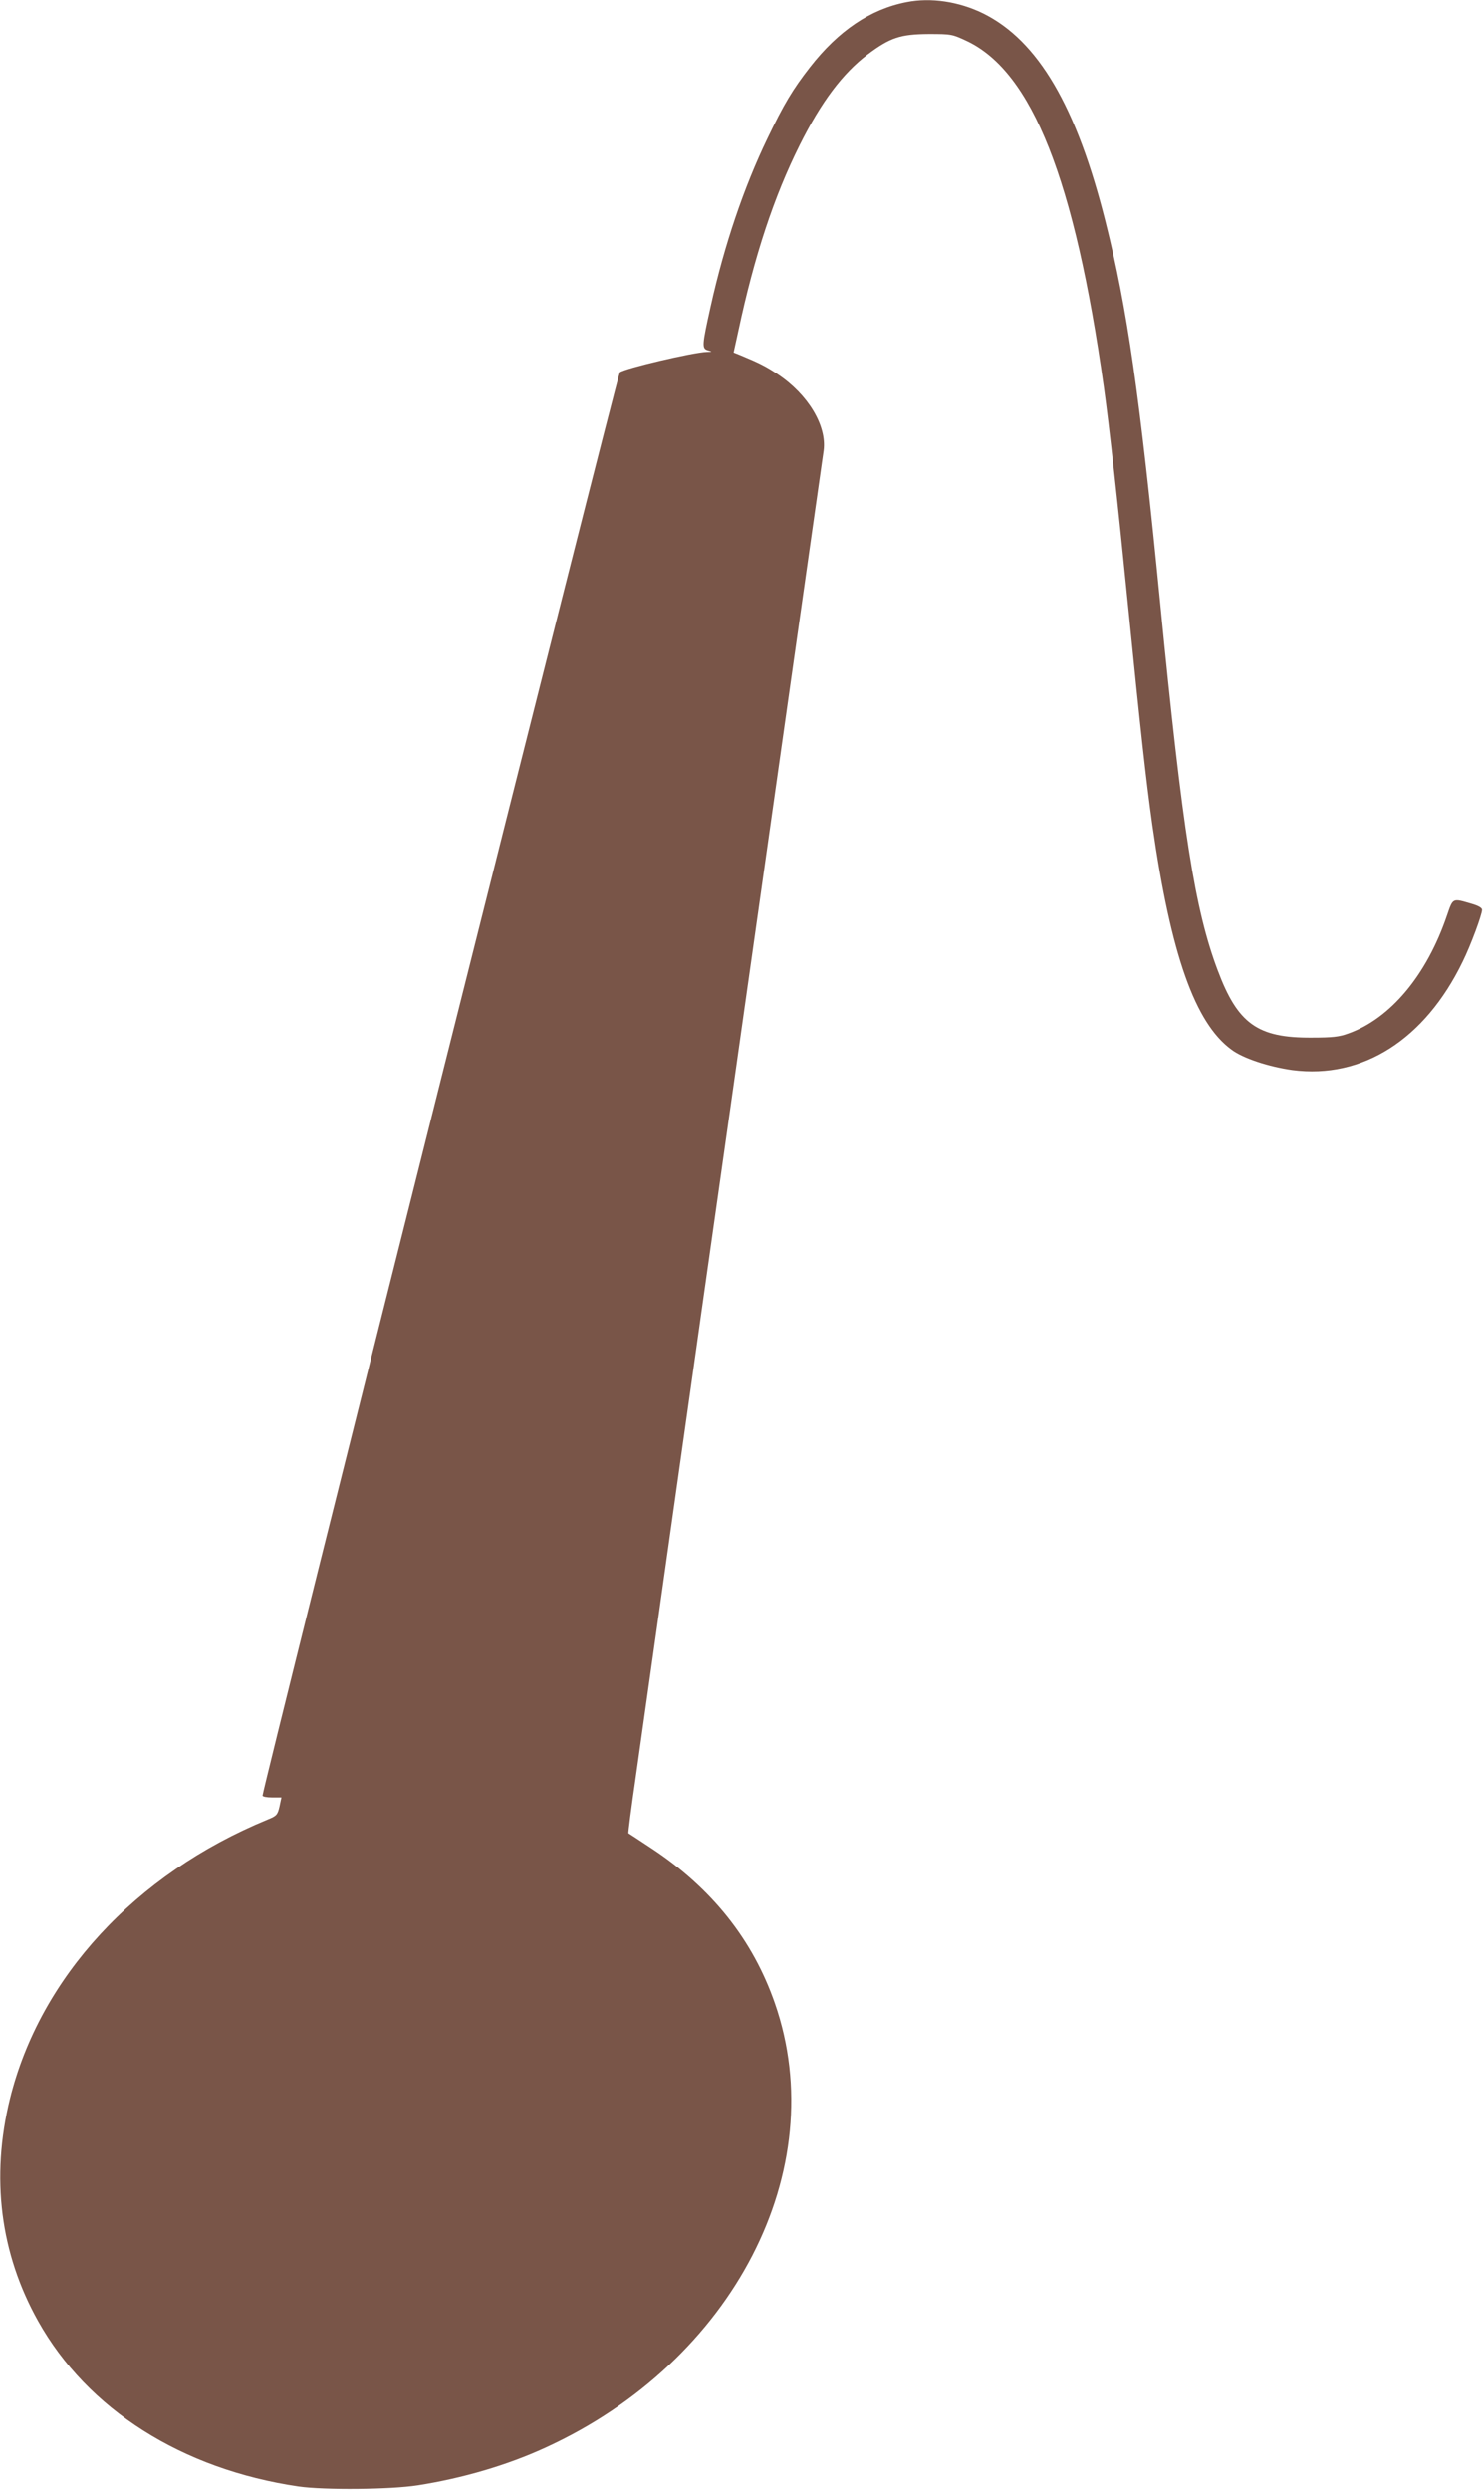 <?xml version="1.0" standalone="no"?>
<!DOCTYPE svg PUBLIC "-//W3C//DTD SVG 20010904//EN"
 "http://www.w3.org/TR/2001/REC-SVG-20010904/DTD/svg10.dtd">
<svg version="1.0" xmlns="http://www.w3.org/2000/svg"
 width="763pt" height="1280pt" viewBox="0 0 763 1280"
 preserveAspectRatio="xMidYMid meet">
<g transform="translate(0,1280) scale(0.1,-0.1)"
fill="#795548" stroke="none">
<path d="M4661 12789 c-186 -36 -350 -147 -496 -334 -89 -114 -135 -191 -219
-366 -122 -253 -222 -549 -292 -864 -45 -202 -46 -217 -14 -226 24 -7 23 -7
-6 -8 -70 -2 -423 -85 -447 -105 -12 -9 -1837 -7280 -1837 -7316 0 -6 22 -10
49 -10 l48 0 -10 -47 c-10 -43 -15 -48 -62 -67 -680 -280 -1170 -812 -1324
-1436 -99 -404 -50 -794 145 -1142 254 -454 740 -762 1339 -850 133 -19 473
-16 613 6 230 36 459 103 657 194 966 442 1476 1430 1179 2284 -114 328 -325
592 -634 796 -63 42 -117 77 -119 78 -2 2 15 133 38 291 22 158 174 1229 336
2378 163 1150 370 2610 460 3245 90 635 167 1173 170 1195 16 127 -80 287
-236 391 -62 41 -96 58 -190 97 l-37 15 25 114 c82 384 183 689 315 953 111
222 221 368 349 465 116 87 168 104 314 105 118 0 121 -1 198 -37 334 -160
552 -710 702 -1775 28 -198 74 -615 125 -1128 62 -620 92 -895 125 -1128 95
-664 219 -1016 407 -1153 60 -45 192 -88 313 -105 360 -47 681 157 875 557 42
85 100 242 100 267 0 10 -19 21 -54 31 -99 29 -95 31 -126 -59 -104 -307 -291
-531 -508 -608 -46 -17 -82 -21 -187 -21 -279 -2 -381 71 -484 346 -118 313
-181 715 -296 1888 -104 1062 -169 1516 -281 1960 -149 595 -347 931 -629
1071 -125 61 -269 83 -394 58z"/>
</g>
</svg>
